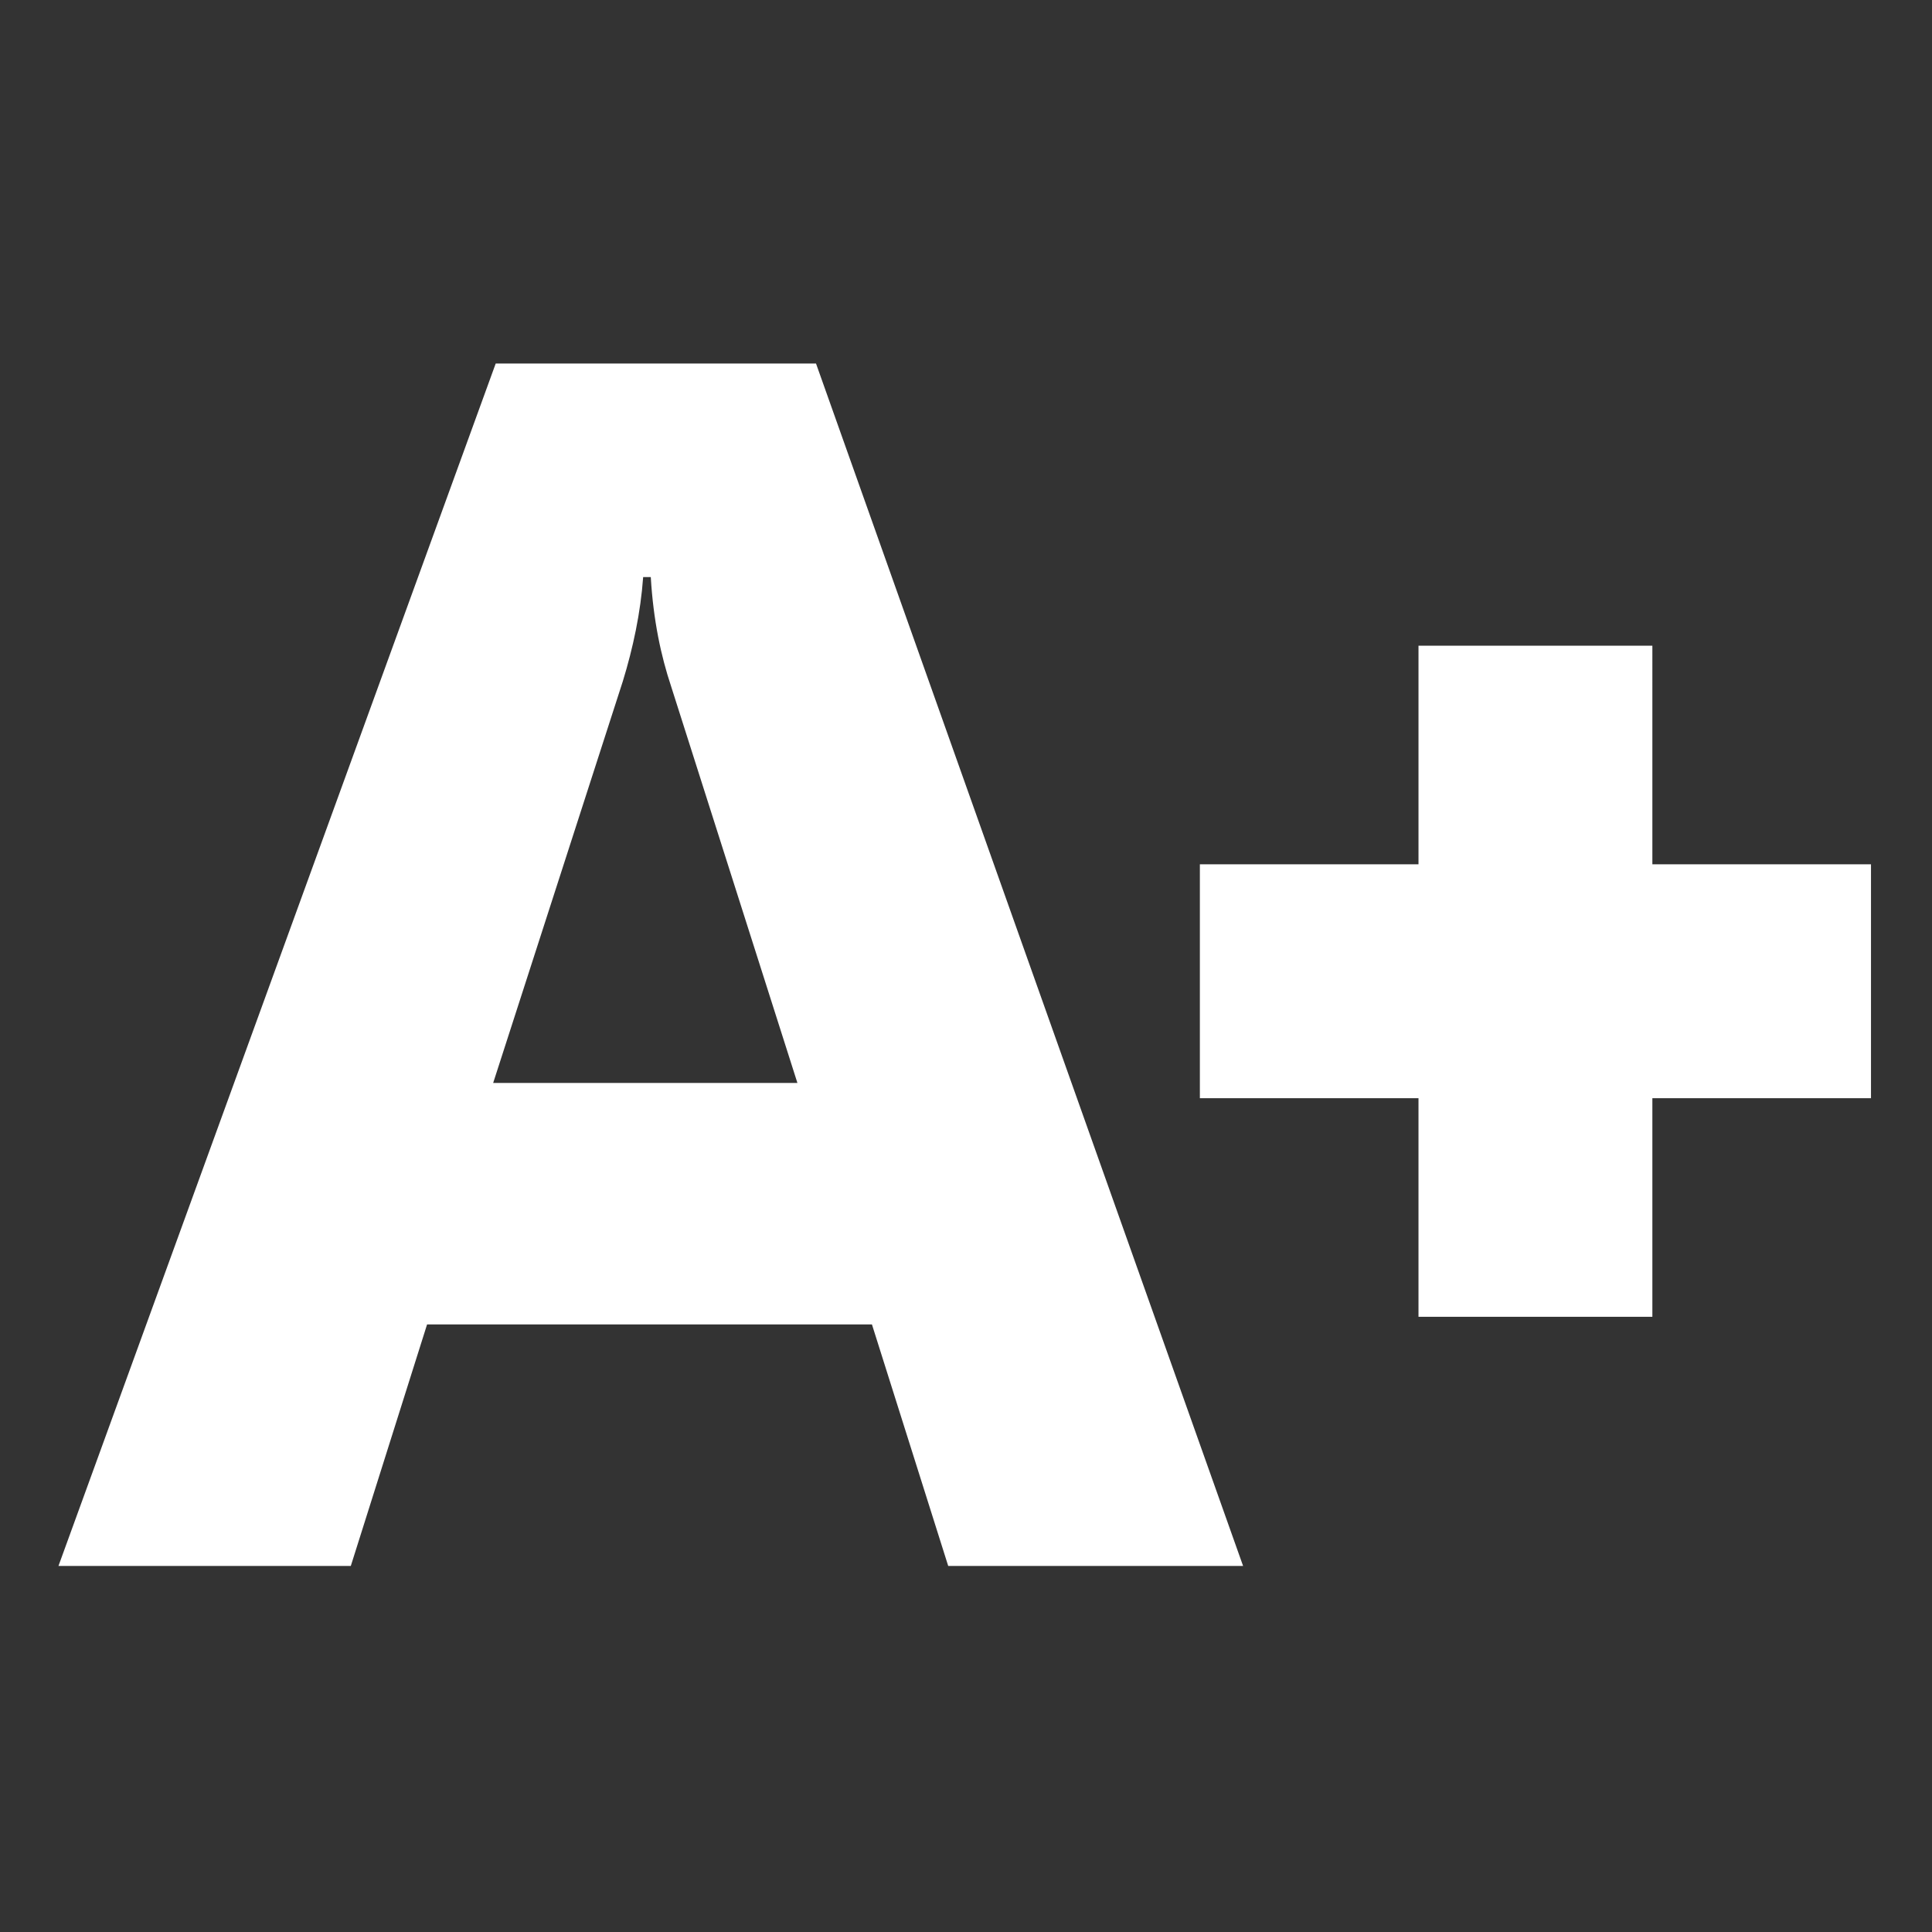 <?xml version="1.0" encoding="utf-8"?>
<!-- Generator: Adobe Illustrator 25.4.1, SVG Export Plug-In . SVG Version: 6.00 Build 0)  -->
<svg version="1.1" id="Layer_1" xmlns="http://www.w3.org/2000/svg" xmlns:xlink="http://www.w3.org/1999/xlink" x="0px" y="0px"
	 viewBox="0 0 76 76" style="enable-background:new 0 0 76 76;" xml:space="preserve">
<rect x="0" y="0" width="76" height="76" fill="#333333" stroke="none"/>
<style type="text/css">
	.st0{fill:#FFFFFF;}
</style>
<path class="st0" d="M48.9,61.6H37.3l-3-9.5H16.8l-3,9.5H2.3l17.2-47.3h12.6L48.9,61.6z M31.4,42.7l-5-15.7
	c-0.4-1.2-0.7-2.6-0.8-4.3h-0.3c-0.1,1.4-0.4,2.8-0.8,4.1l-5.1,15.8H31.4z M47.2,34h8.6v-8.6h9.2V34h8.6v9.2h-8.6v8.6h-9.2v-8.6
	h-8.6V34z"/>
</svg>
